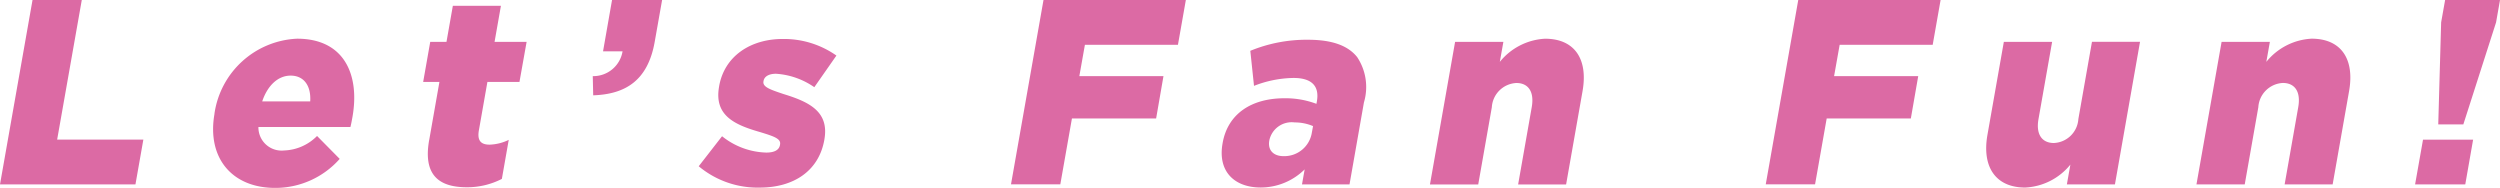 <svg xmlns="http://www.w3.org/2000/svg" xmlns:xlink="http://www.w3.org/1999/xlink" width="179.367" height="13.479" viewBox="0 0 179.367 13.479"><defs><clipPath id="clip-path"><rect id="長方形_109" data-name="長方形 109" width="179.367" height="13.479" fill="none"/></clipPath></defs><g id="グループ_167" data-name="グループ 167" transform="translate(0 0)"><path id="パス_1129" data-name="パス 1129" d="M2.334.0.0 13.231H9.718l.567-3.213H4.1L5.868.0z" transform="translate(0)" fill="#dc6aa4"/><g id="グループ_166" data-name="グループ 166" transform="translate(0 0)"><g id="グループ_165" data-name="グループ 165" clip-path="url(#clip-path)"><path id="パス_1130" data-name="パス 1130" d="M8.569 6.927l.005-.038A6.275 6.275.0 0114.5 1.538c3.391.0 4.5 2.592 3.974 5.6-.042.227-.087.491-.15.738h-6.6a1.663 1.663.0 001.837 1.682 3.488 3.488.0 002.37-1.04l1.624 1.644a6.158 6.158.0 01-4.633 2.081c-3.1.0-4.906-2.157-4.35-5.314m6.868-.89c.07-1.133-.458-1.852-1.406-1.852-.911.0-1.659.718-2.04 1.852z" transform="translate(6.817 1.238)" fill="#dc6aa4"/><path id="パス_1131" data-name="パス 1131" d="M17.252 9.871l.735-4.177H16.821l.507-2.875h1.166l.457-2.59H22.4l-.457 2.59h2.3L23.73 5.694h-2.3l-.612 3.476c-.126.718.13 1.023.767 1.023a3.361 3.361.0 001.375-.343l-.493 2.8a5.434 5.434.0 01-2.516.6c-2.077.0-3.132-.946-2.7-3.384" transform="translate(13.54 0.185)" fill="#dc6aa4"/><path id="パス_1132" data-name="パス 1132" d="M23.563 5.462A2.123 2.123.0 0025.7 3.684H24.3L24.946.0h3.592l-.531 3c-.495 2.8-2.121 3.761-4.413 3.839z" transform="translate(18.966 0)" fill="#dc6aa4"/><path id="パス_1133" data-name="パス 1133" d="M27.774 10.682l1.675-2.155A5.288 5.288.0 0032.617 9.7c.6.0.926-.19.989-.549l.005-.038c.074-.415-.46-.585-1.448-.888-1.857-.529-3.289-1.209-2.928-3.251l.005-.038c.384-2.175 2.276-3.386 4.556-3.386A6.536 6.536.0 0137.654 2.74L36.068 5.009a5.424 5.424.0 00-2.749-.964c-.529.0-.839.208-.892.511l-.007.038c-.069.4.482.585 1.444.908 1.852.567 3.278 1.265 2.928 3.252l-.005.036c-.4 2.249-2.225 3.422-4.633 3.422a6.585 6.585.0 01-4.379-1.531" transform="translate(22.356 1.247)" fill="#dc6aa4"/><path id="パス_1134" data-name="パス 1134" d="M42.52.0H52.733l-.567 3.213H45.491l-.4 2.249h6.036L50.6 8.5H44.56l-.834 4.727H40.188z" transform="translate(32.348 0)" fill="#dc6aa4"/><path id="パス_1135" data-name="パス 1135" d="M48.625 9.03l.005-.038c.375-2.135 2.115-3.215 4.431-3.215a6.291 6.291.0 012.3.4L55.393 6c.188-1.076-.341-1.68-1.675-1.68a8.035 8.035.0 00-2.836.567l-.265-2.514a10.606 10.606.0 014.133-.794c1.769.0 2.891.435 3.536 1.249a3.874 3.874.0 01.482 3.251l-1.034 5.879H54.325l.191-1.078a4.494 4.494.0 01-3.148 1.3c-1.879.0-3.1-1.135-2.743-3.157m6.406-.776.087-.473a3.379 3.379.0 00-1.325-.264 1.638 1.638.0 00-1.807 1.265l-.007.038c-.123.7.312 1.117 1.023 1.117A2 2 0 0055.03 8.254" transform="translate(39.089 1.273)" fill="#dc6aa4"/><path id="パス_1136" data-name="パス 1136" d="M58.645 1.766h3.464L61.854 3.2A4.472 4.472.0 0165.1 1.539c2.1.0 3.1 1.437 2.689 3.763l-1.179 6.693H63.168l.976-5.539c.2-1.133-.26-1.74-1.1-1.74a1.853 1.853.0 00-1.763 1.74l-.976 5.539H56.842z" transform="translate(45.753 1.239)" fill="#dc6aa4"/><path id="パス_1137" data-name="パス 1137" d="M72.522.0H82.735l-.567 3.213H75.493l-.4 2.249h6.036L80.6 8.5H74.562l-.834 4.727H70.19z" transform="translate(56.497 0)" fill="#dc6aa4"/><path id="パス_1138" data-name="パス 1138" d="M79.042 8.339l1.177-6.675h3.464L82.706 7.2c-.2 1.117.264 1.72 1.1 1.72a1.841 1.841.0 001.76-1.72l.976-5.539H89.99l-1.8 10.228H84.742l.251-1.419a4.447 4.447.0 01-3.243 1.646c-2.1.0-3.117-1.457-2.707-3.781" transform="translate(63.55 1.34)" fill="#dc6aa4"/><path id="パス_1139" data-name="パス 1139" d="M89.114 1.766h3.464L92.323 3.2a4.472 4.472.0 013.249-1.664c2.1.0 3.1 1.437 2.689 3.763l-1.179 6.693H93.637l.976-5.539c.2-1.133-.26-1.74-1.1-1.74a1.853 1.853.0 00-1.763 1.74l-.976 5.539H87.311z" transform="translate(70.278 1.239)" fill="#dc6aa4"/><path id="パス_1140" data-name="パス 1140" d="M96.569 10.019h3.594L99.6 13.232H96zm1.3-8.413L98.154.0h3.938l-.282 1.606-2.348 7.318h-1.8z" transform="translate(77.275 0)" fill="#dc6aa4"/></g></g></g></svg>